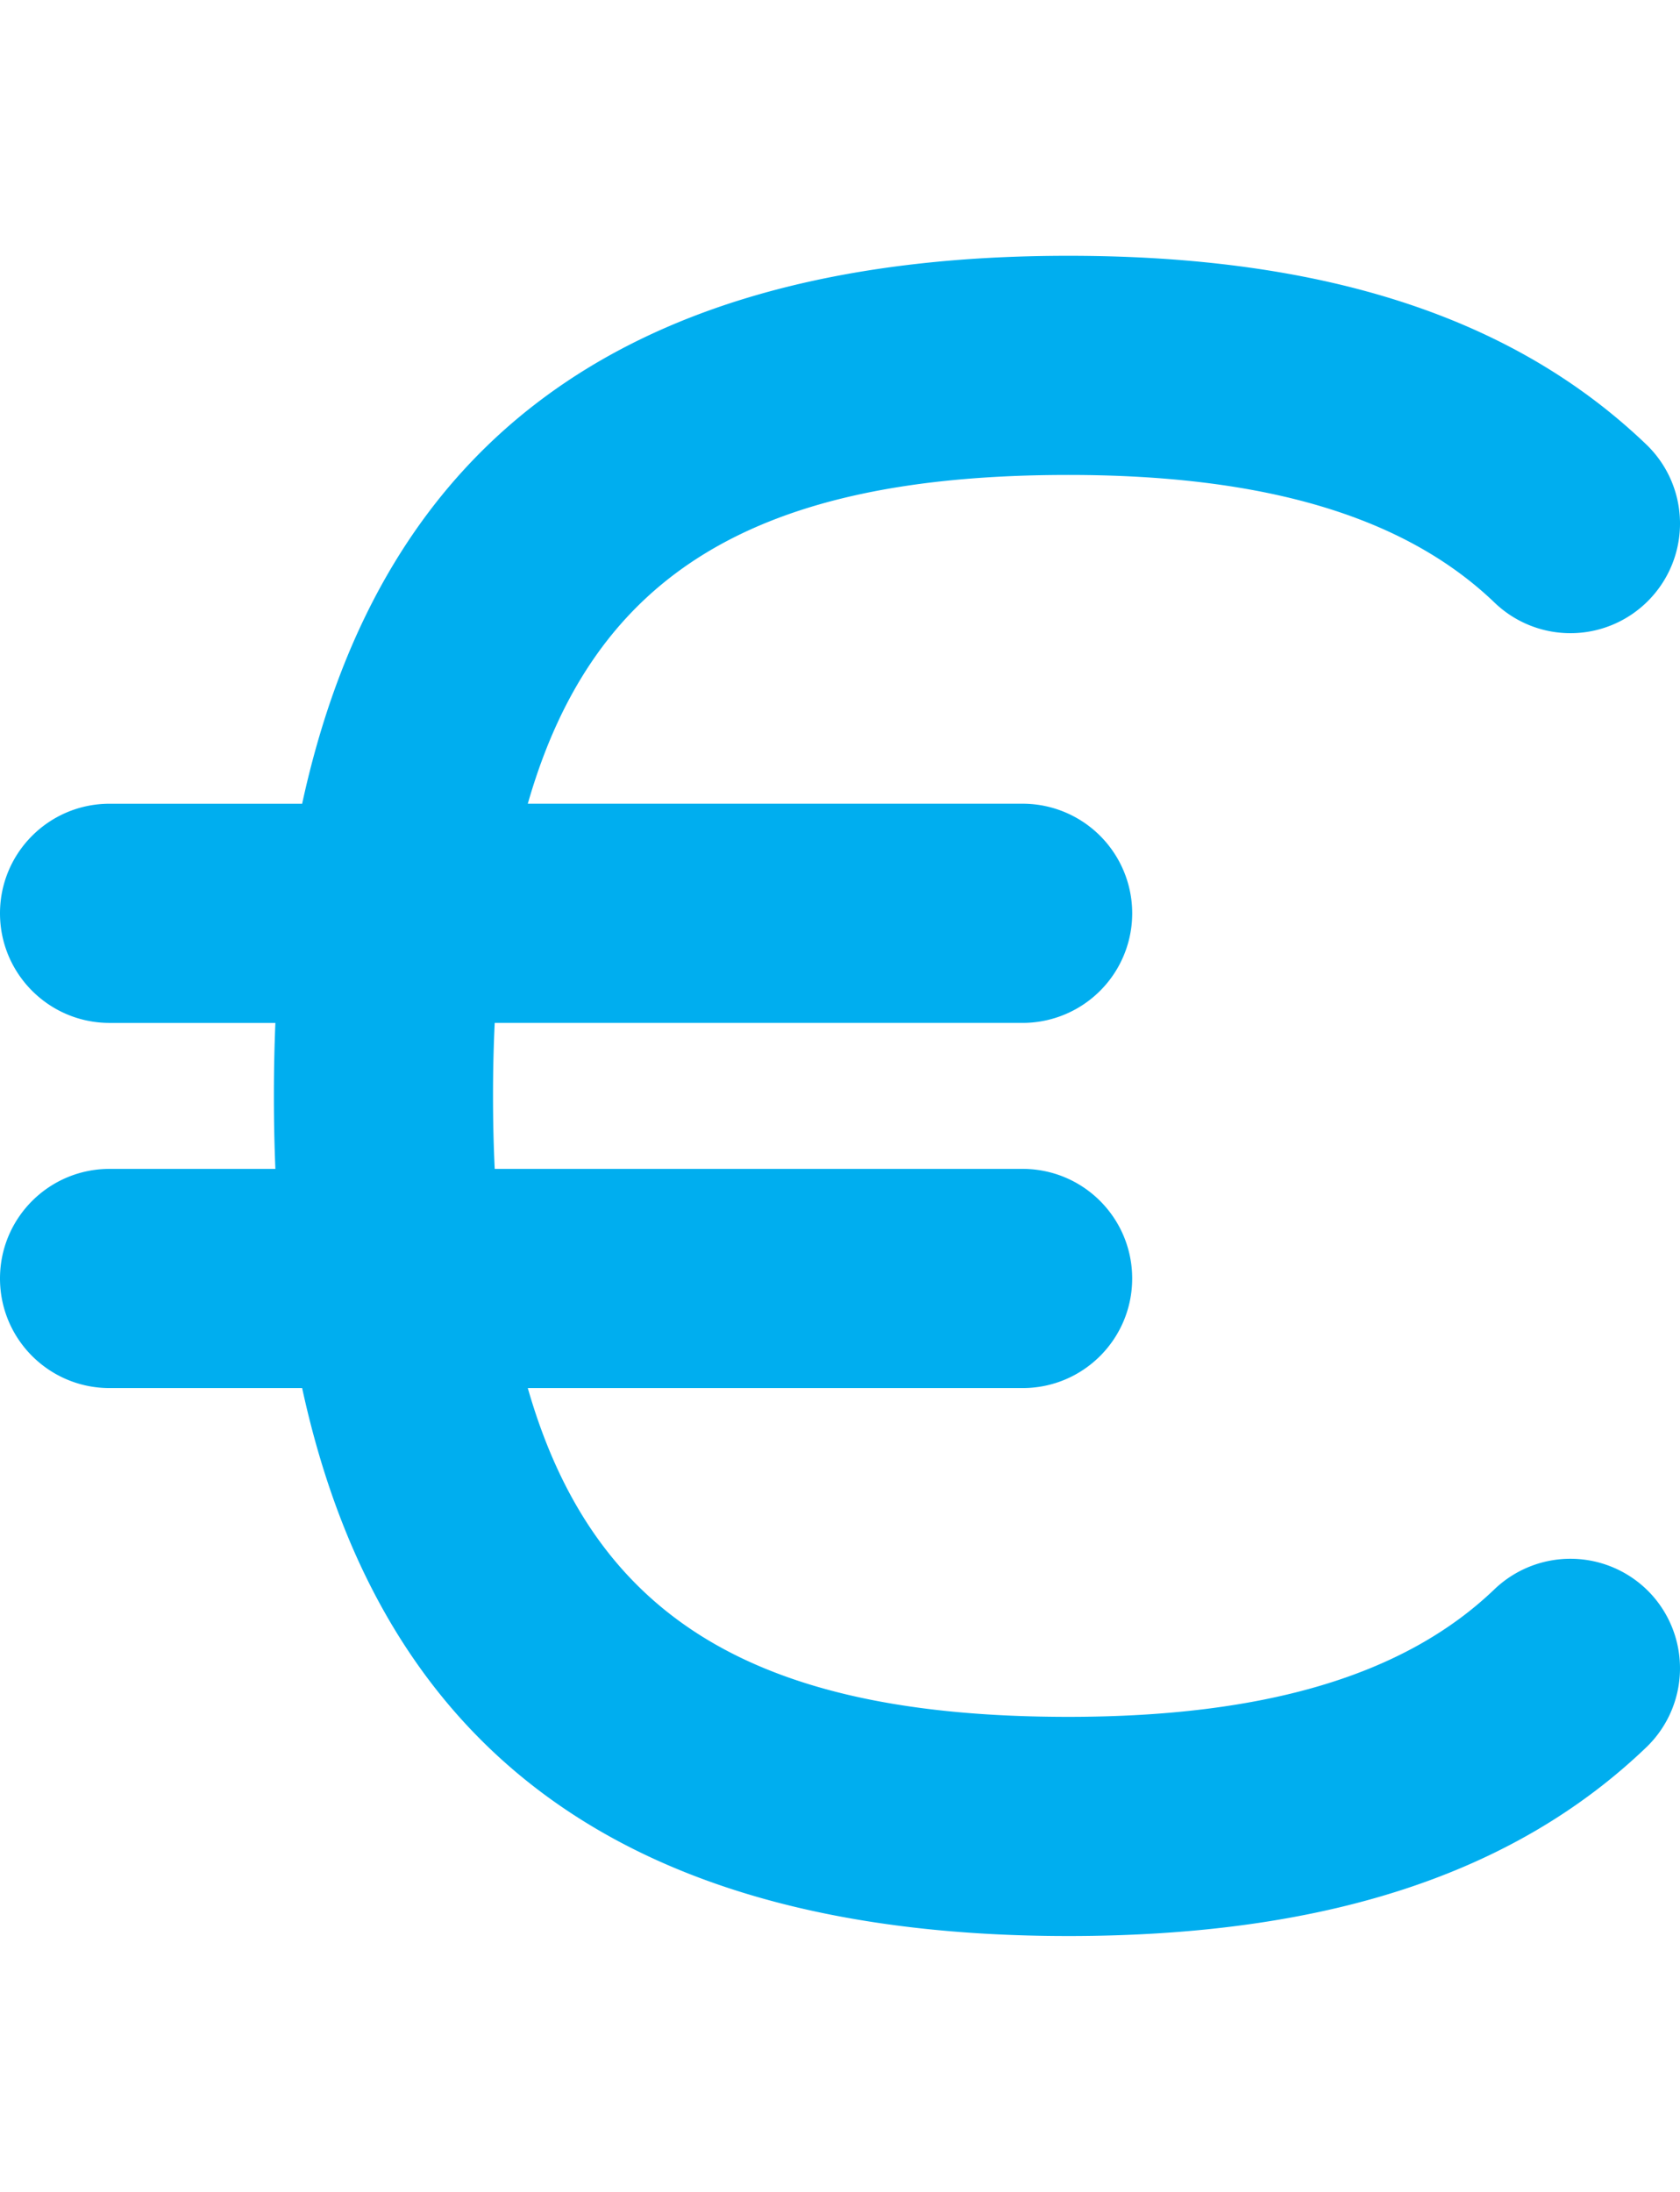 <svg xmlns="http://www.w3.org/2000/svg" xml:space="preserve" width="76.67" height="100"><path fill="#00AEEF" d="M48.754 88.33c-19.835 0-31.316-8.188-34.965-25H5c-2.761 0-5-2.236-5-5s2.239-5 5-5h7.568c-.046-1.084-.068-2.197-.068-3.33s.022-2.246.068-3.33H5c-2.761 0-5-2.241-5-5 0-2.764 2.239-5 5-5h8.789c3.649-16.812 15.13-25 34.965-25 11.704 0 20.332 2.817 26.377 8.608a4.998 4.998 0 0 1 .146 7.07 4.994 4.994 0 0 1-7.07.146c-4.087-3.921-10.454-5.825-19.453-5.825-14.135 0-21.64 4.424-24.667 15H46.67a5 5 0 1 1 0 10H22.578c-.052 1.075-.078 2.188-.078 3.331s.026 2.256.078 3.33h24.091c2.764 0 5 2.236 5 5s-2.236 5-5 5H24.087c3.027 10.571 10.532 15 24.667 15 9.004 0 15.366-1.904 19.453-5.825a5.013 5.013 0 0 1 7.07.146 4.999 4.999 0 0 1-.146 7.07c-6.045 5.792-14.673 8.609-26.377 8.609z"/></svg>